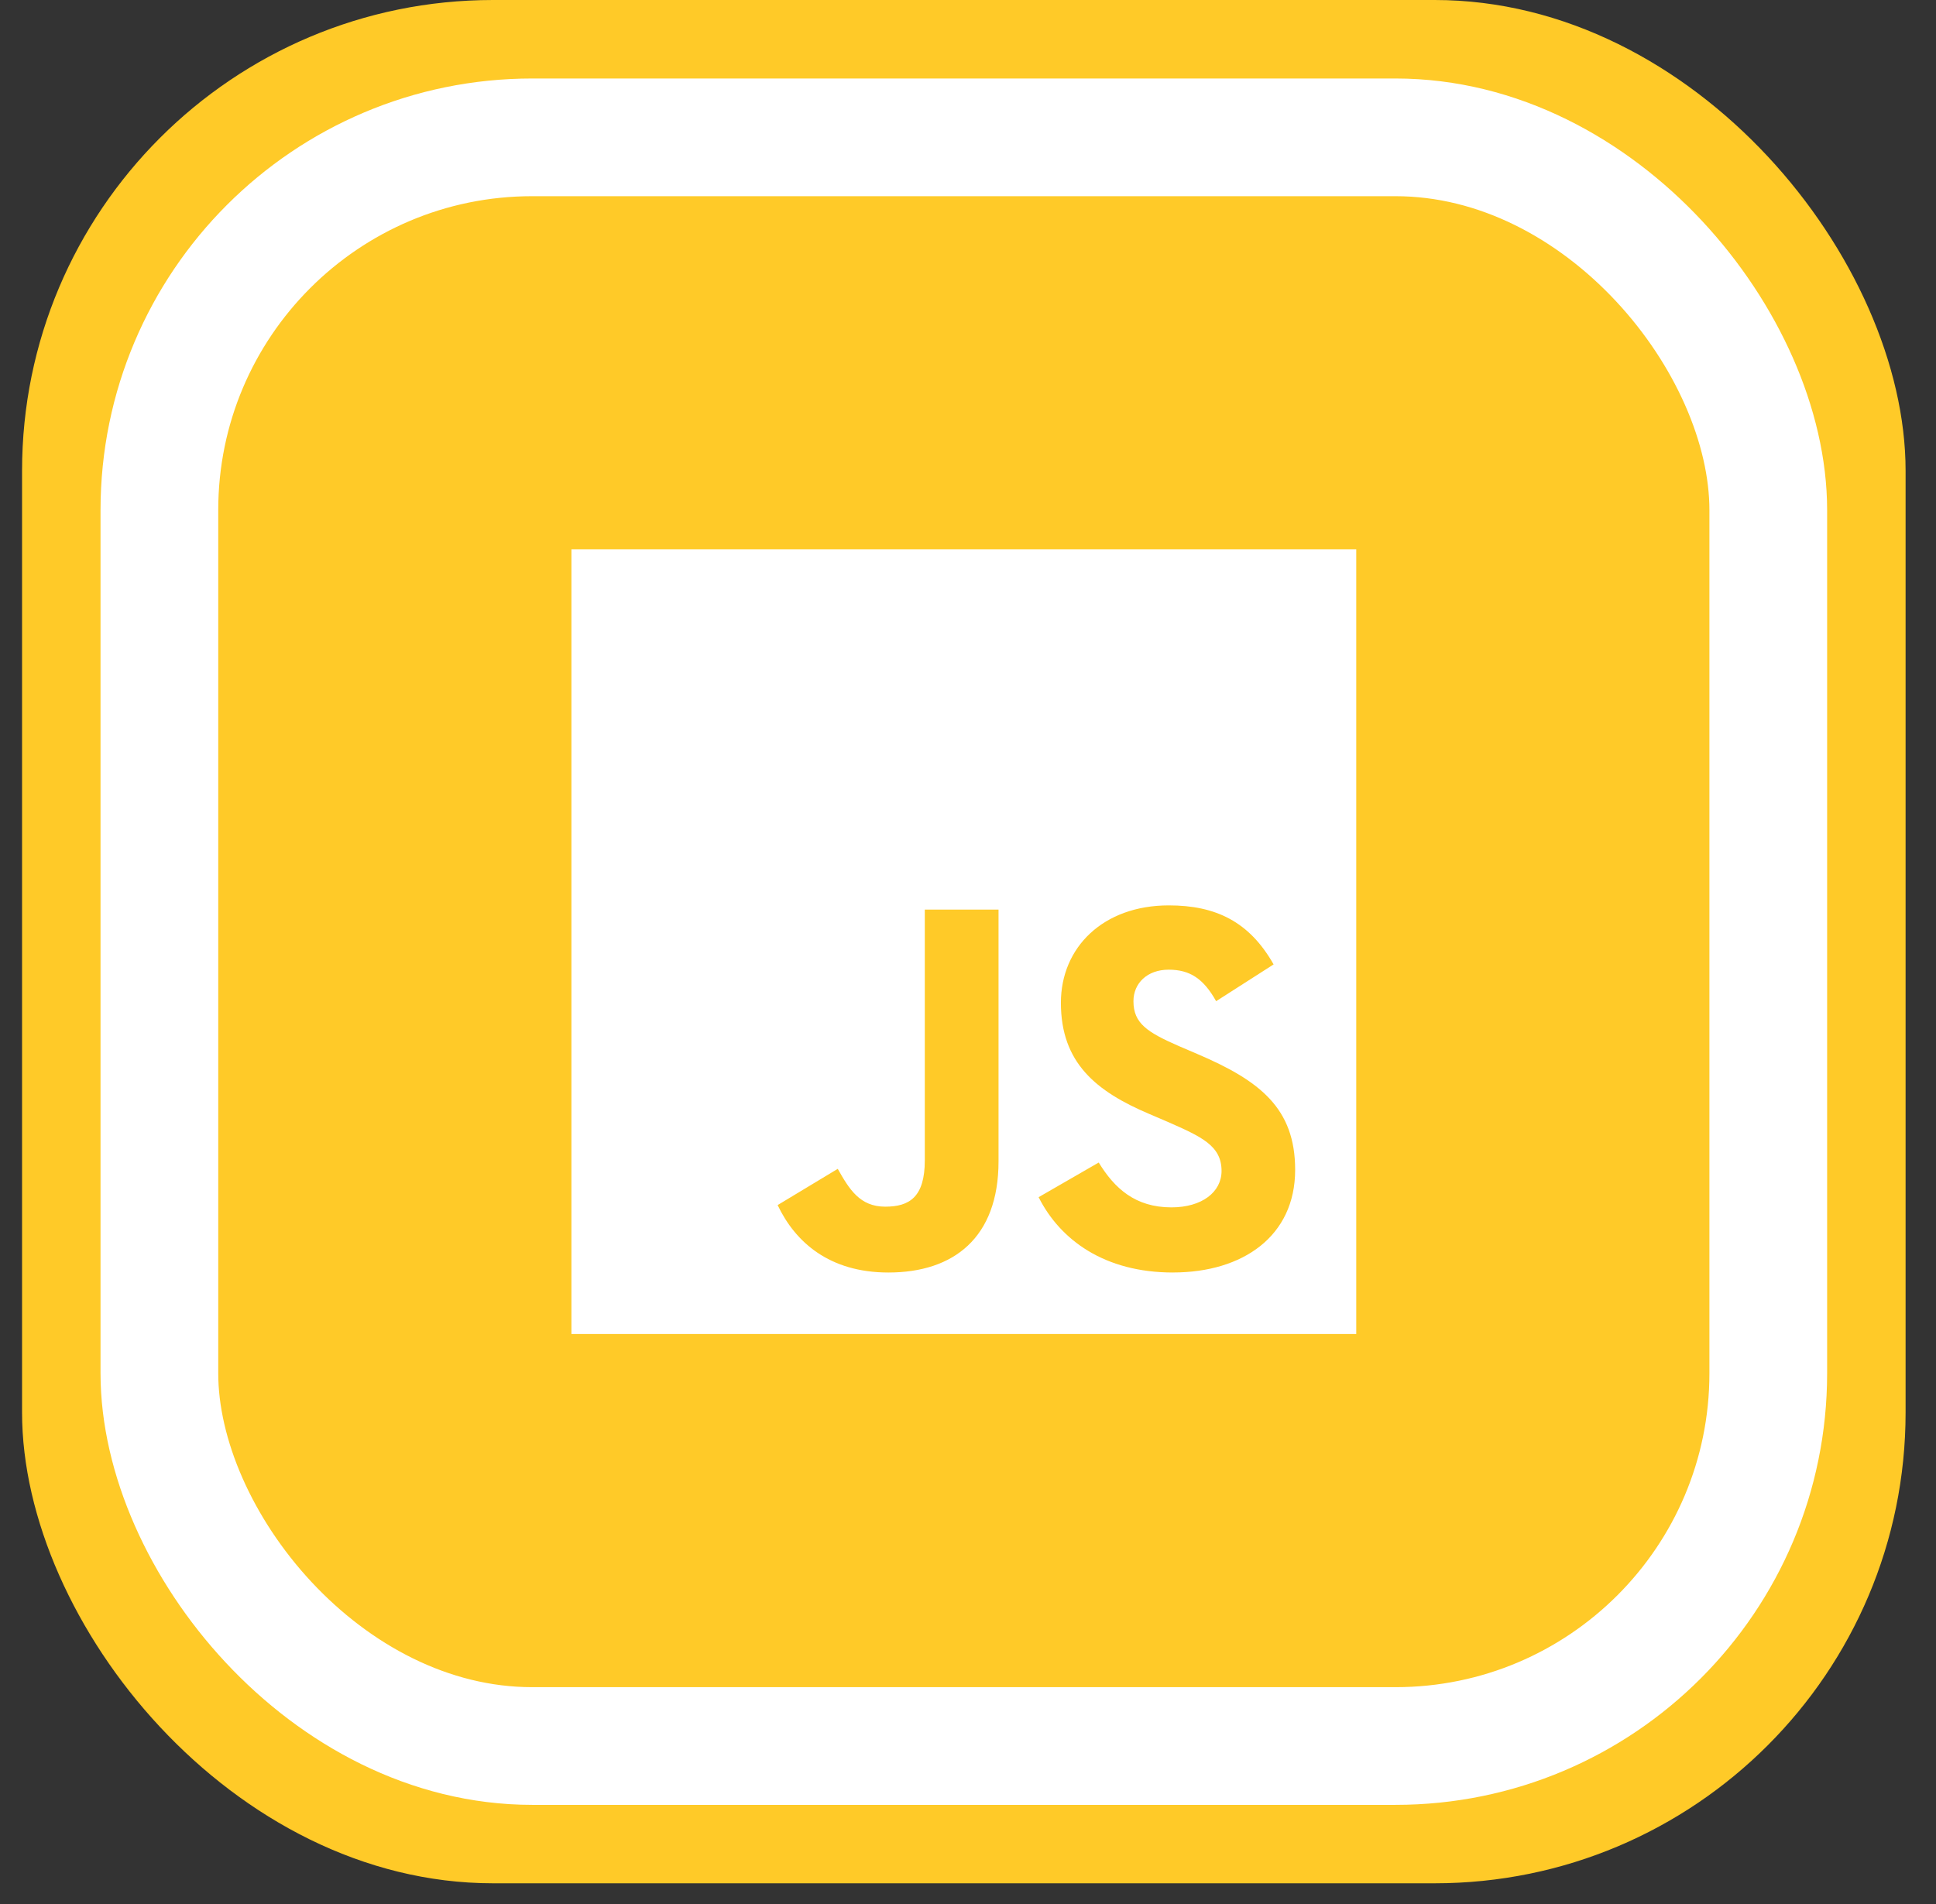 <svg width="61" height="60" viewBox="0 0 61 60" fill="none" xmlns="http://www.w3.org/2000/svg">
<rect x="0" y="0" width="61" height="60" fill="#333333" stroke="none"/>
<rect x="0.695" width="59.347" height="59.347" rx="14.837" fill="#FFCA28"/>
<rect x="5.022" y="4.328" width="50.693" height="50.693" rx="11.746" fill="#FFCA28" stroke="white" stroke-width="3.709"/>
<path d="M18.005 17.31V42.038H42.733V17.31H18.005ZM31.462 36.595C31.462 39.002 30.049 40.1 27.991 40.1C26.131 40.1 25.054 39.14 24.502 37.975L26.396 36.833C26.76 37.478 27.092 38.025 27.892 38.025C28.653 38.025 29.139 37.726 29.139 36.562V28.663H31.462V36.595ZM36.959 40.1C34.801 40.1 33.404 39.074 32.725 37.726L34.619 36.634C35.116 37.446 35.767 38.047 36.91 38.047C37.87 38.047 38.489 37.566 38.489 36.899C38.489 36.104 37.859 35.822 36.794 35.353L36.215 35.105C34.536 34.393 33.427 33.493 33.427 31.6C33.427 29.856 34.757 28.531 36.827 28.531C38.307 28.531 39.367 29.044 40.129 30.391L38.318 31.55C37.921 30.839 37.49 30.557 36.822 30.557C36.144 30.557 35.713 30.988 35.713 31.55C35.713 32.246 36.144 32.527 37.143 32.964L37.722 33.212C39.699 34.056 40.808 34.923 40.808 36.865C40.808 38.952 39.163 40.099 36.96 40.099L36.959 40.1Z" fill="white"/>
</svg>
